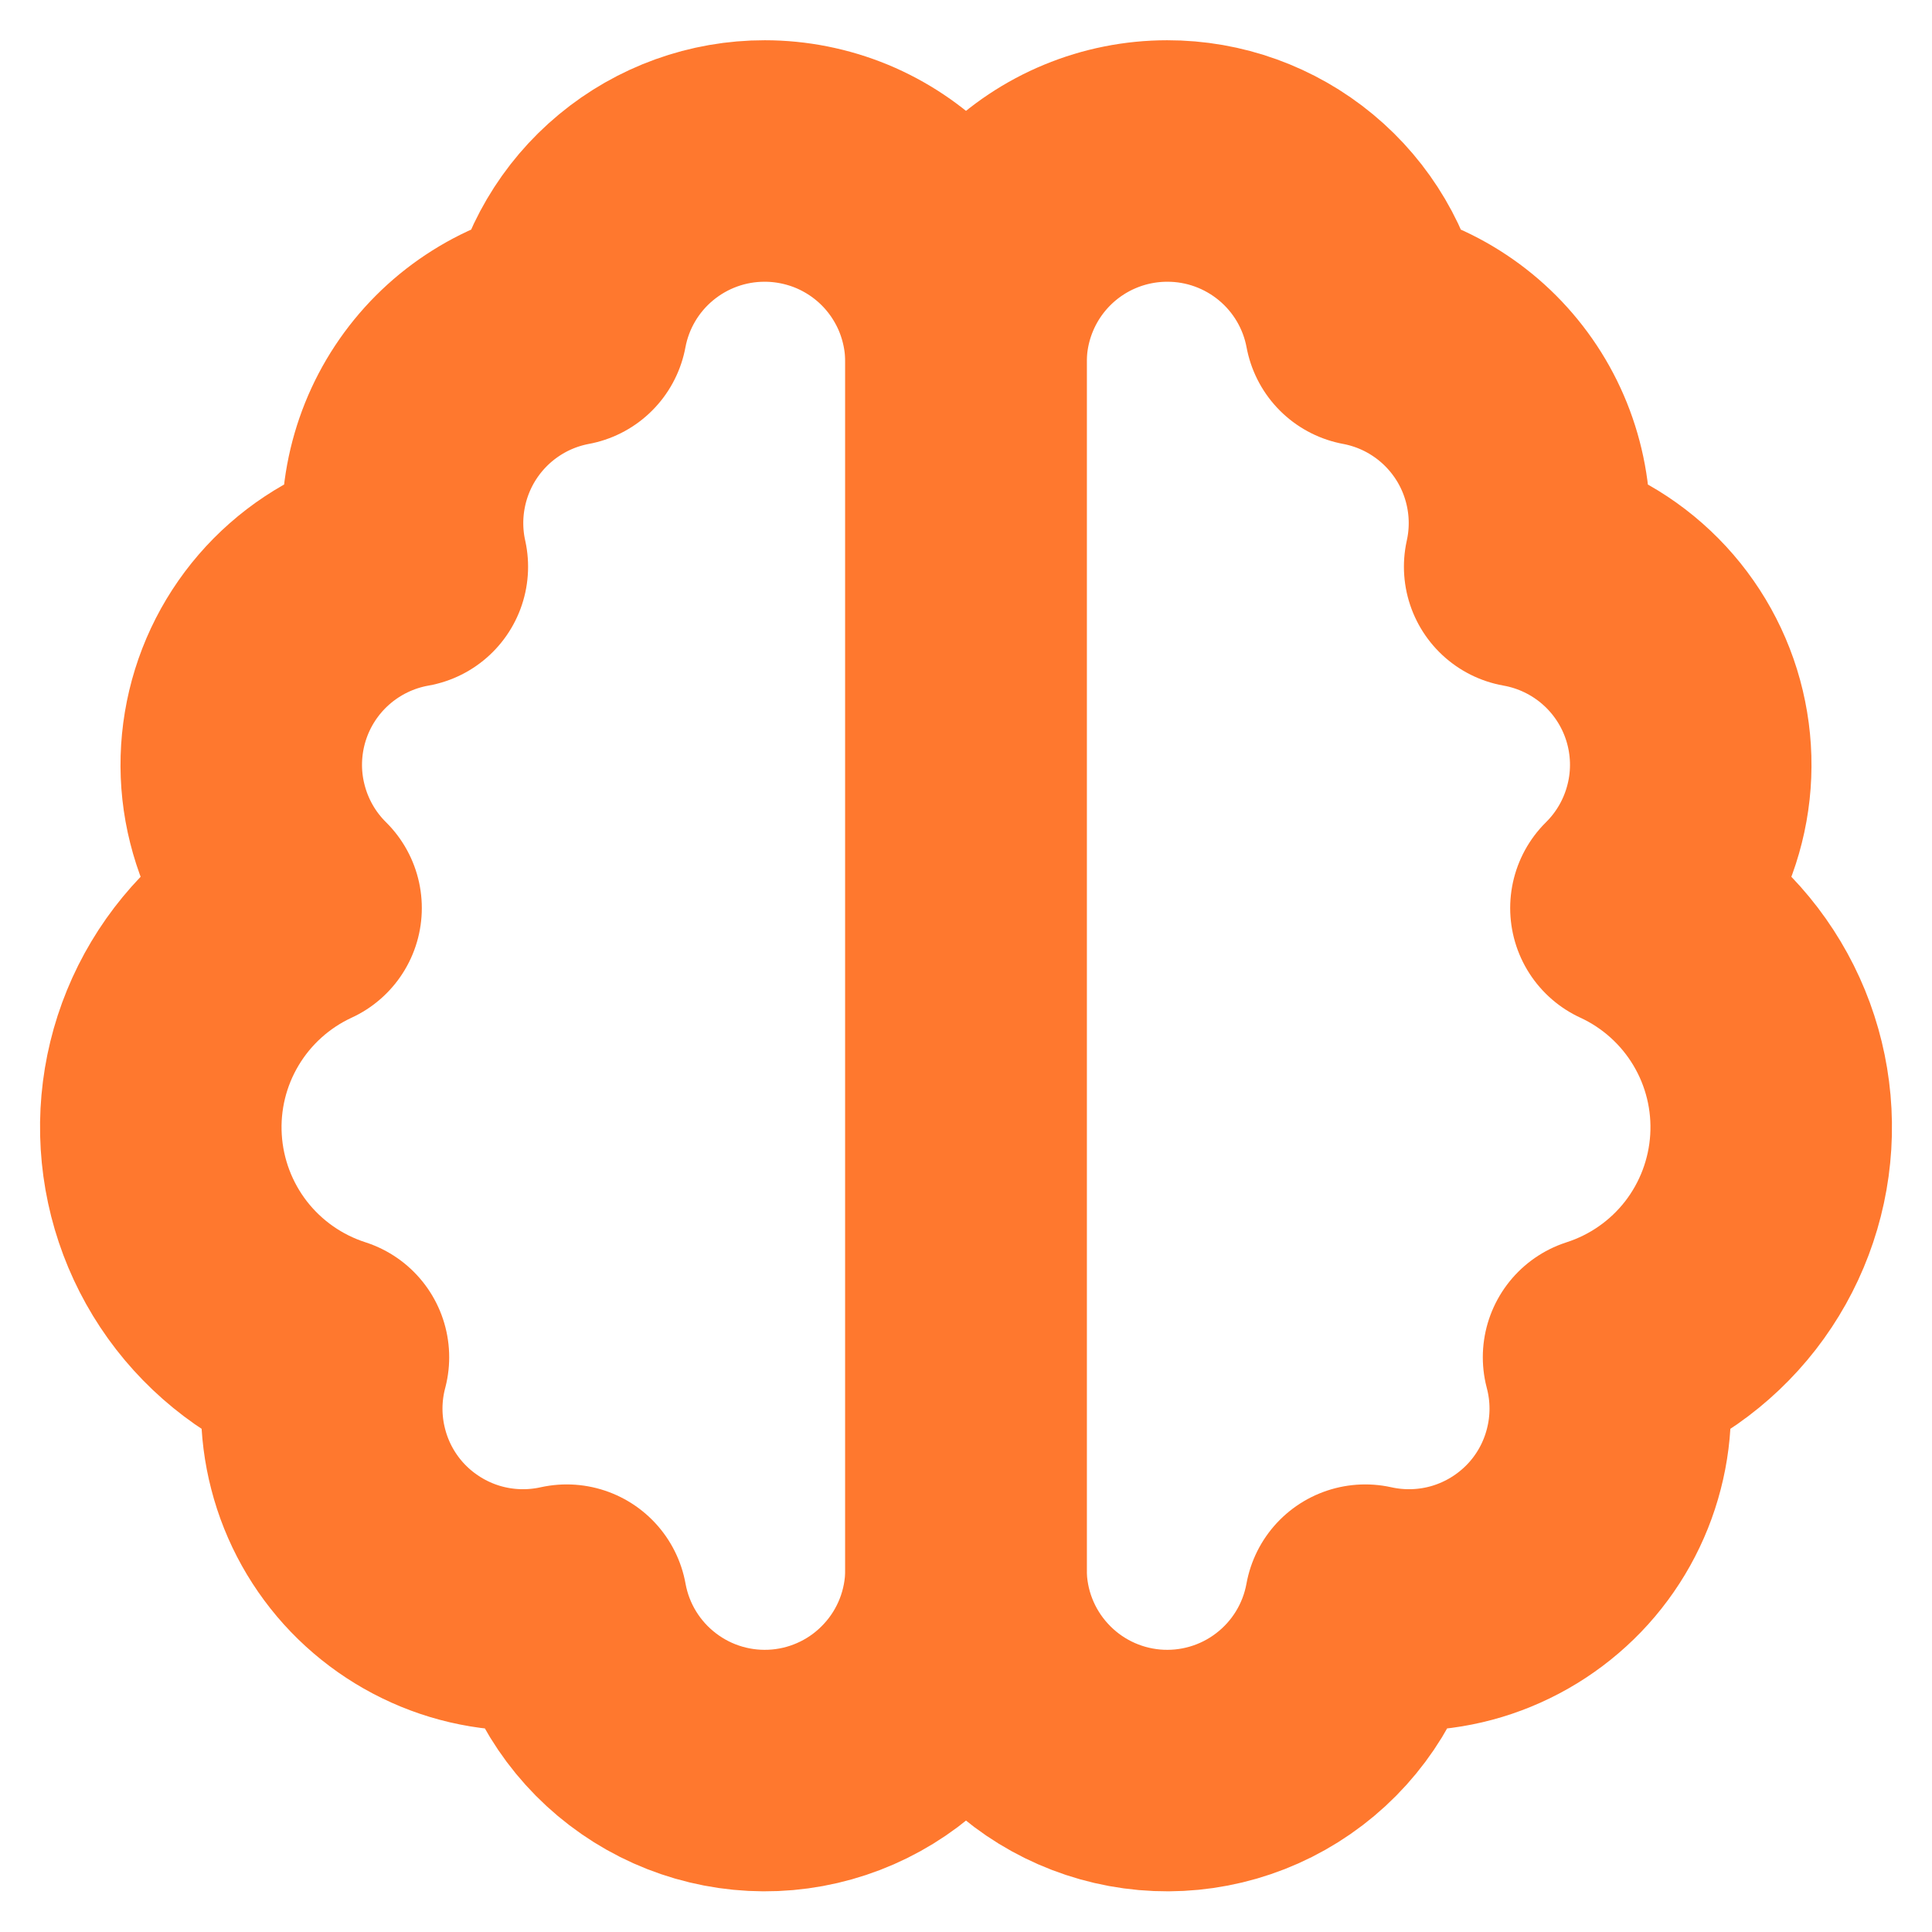 <?xml version="1.0" encoding="utf-8"?>
<svg xmlns="http://www.w3.org/2000/svg" fill="none" height="100%" overflow="visible" preserveAspectRatio="none" style="display: block;" viewBox="0 0 24 24" width="100%">
<g clip-path="url(#clip0_0_337)" id="brain 1">
<path d="M9.5 2C9.828 2 10.153 2.065 10.457 2.19C10.76 2.316 11.036 2.5 11.268 2.732C11.5 2.964 11.684 3.24 11.81 3.543C11.935 3.847 12 4.172 12 4.5V19.5C11.999 20.124 11.764 20.725 11.342 21.184C10.921 21.644 10.342 21.93 9.721 21.985C9.099 22.04 8.48 21.861 7.984 21.482C7.488 21.104 7.151 20.554 7.04 19.94C6.621 20.033 6.185 20.017 5.774 19.893C5.364 19.769 4.992 19.541 4.694 19.232C4.397 18.923 4.184 18.542 4.077 18.126C3.969 17.711 3.97 17.275 4.08 16.86C3.505 16.675 2.999 16.321 2.628 15.844C2.258 15.367 2.04 14.789 2.003 14.186C1.966 13.583 2.112 12.983 2.422 12.465C2.732 11.946 3.192 11.533 3.74 11.28C3.414 10.958 3.183 10.552 3.072 10.107C2.96 9.663 2.974 9.196 3.11 8.758C3.246 8.321 3.5 7.929 3.844 7.626C4.188 7.323 4.609 7.12 5.06 7.04C4.987 6.713 4.981 6.374 5.042 6.044C5.103 5.714 5.229 5.4 5.414 5.12C5.599 4.84 5.838 4.6 6.117 4.415C6.396 4.229 6.71 4.102 7.04 4.04C7.147 3.466 7.452 2.948 7.901 2.576C8.351 2.203 8.916 1.999 9.5 2Z" id="Vector" stroke="#FF782E" stroke-linecap="round" stroke-linejoin="round" stroke-width="3"/>
<path d="M14.5 2C13.837 2 13.201 2.263 12.732 2.732C12.263 3.201 12 3.837 12 4.5V19.5C12.001 20.124 12.236 20.725 12.658 21.184C13.079 21.644 13.658 21.93 14.279 21.985C14.9 22.04 15.52 21.861 16.016 21.482C16.512 21.104 16.849 20.554 16.96 19.94C17.379 20.033 17.815 20.017 18.226 19.893C18.636 19.769 19.008 19.541 19.306 19.232C19.603 18.923 19.816 18.542 19.923 18.126C20.031 17.711 20.03 17.275 19.92 16.86C20.495 16.675 21.001 16.321 21.372 15.844C21.742 15.367 21.96 14.789 21.997 14.186C22.034 13.583 21.888 12.983 21.578 12.465C21.268 11.946 20.808 11.533 20.26 11.28C20.586 10.958 20.817 10.552 20.928 10.107C21.04 9.663 21.026 9.196 20.89 8.758C20.754 8.321 20.5 7.929 20.156 7.626C19.812 7.323 19.391 7.12 18.94 7.04C19.013 6.713 19.019 6.374 18.958 6.044C18.897 5.714 18.771 5.4 18.586 5.12C18.401 4.84 18.162 4.6 17.883 4.415C17.604 4.229 17.29 4.102 16.96 4.04C16.853 3.466 16.548 2.948 16.099 2.576C15.649 2.203 15.084 1.999 14.5 2Z" id="Vector_2" stroke="#FF782E" stroke-linecap="round" stroke-linejoin="round" stroke-width="3"/>
</g>
<defs>
<clipPath id="clip0_0_337">
<rect fill="white" height="24" width="24"/>
</clipPath>
</defs>
</svg>